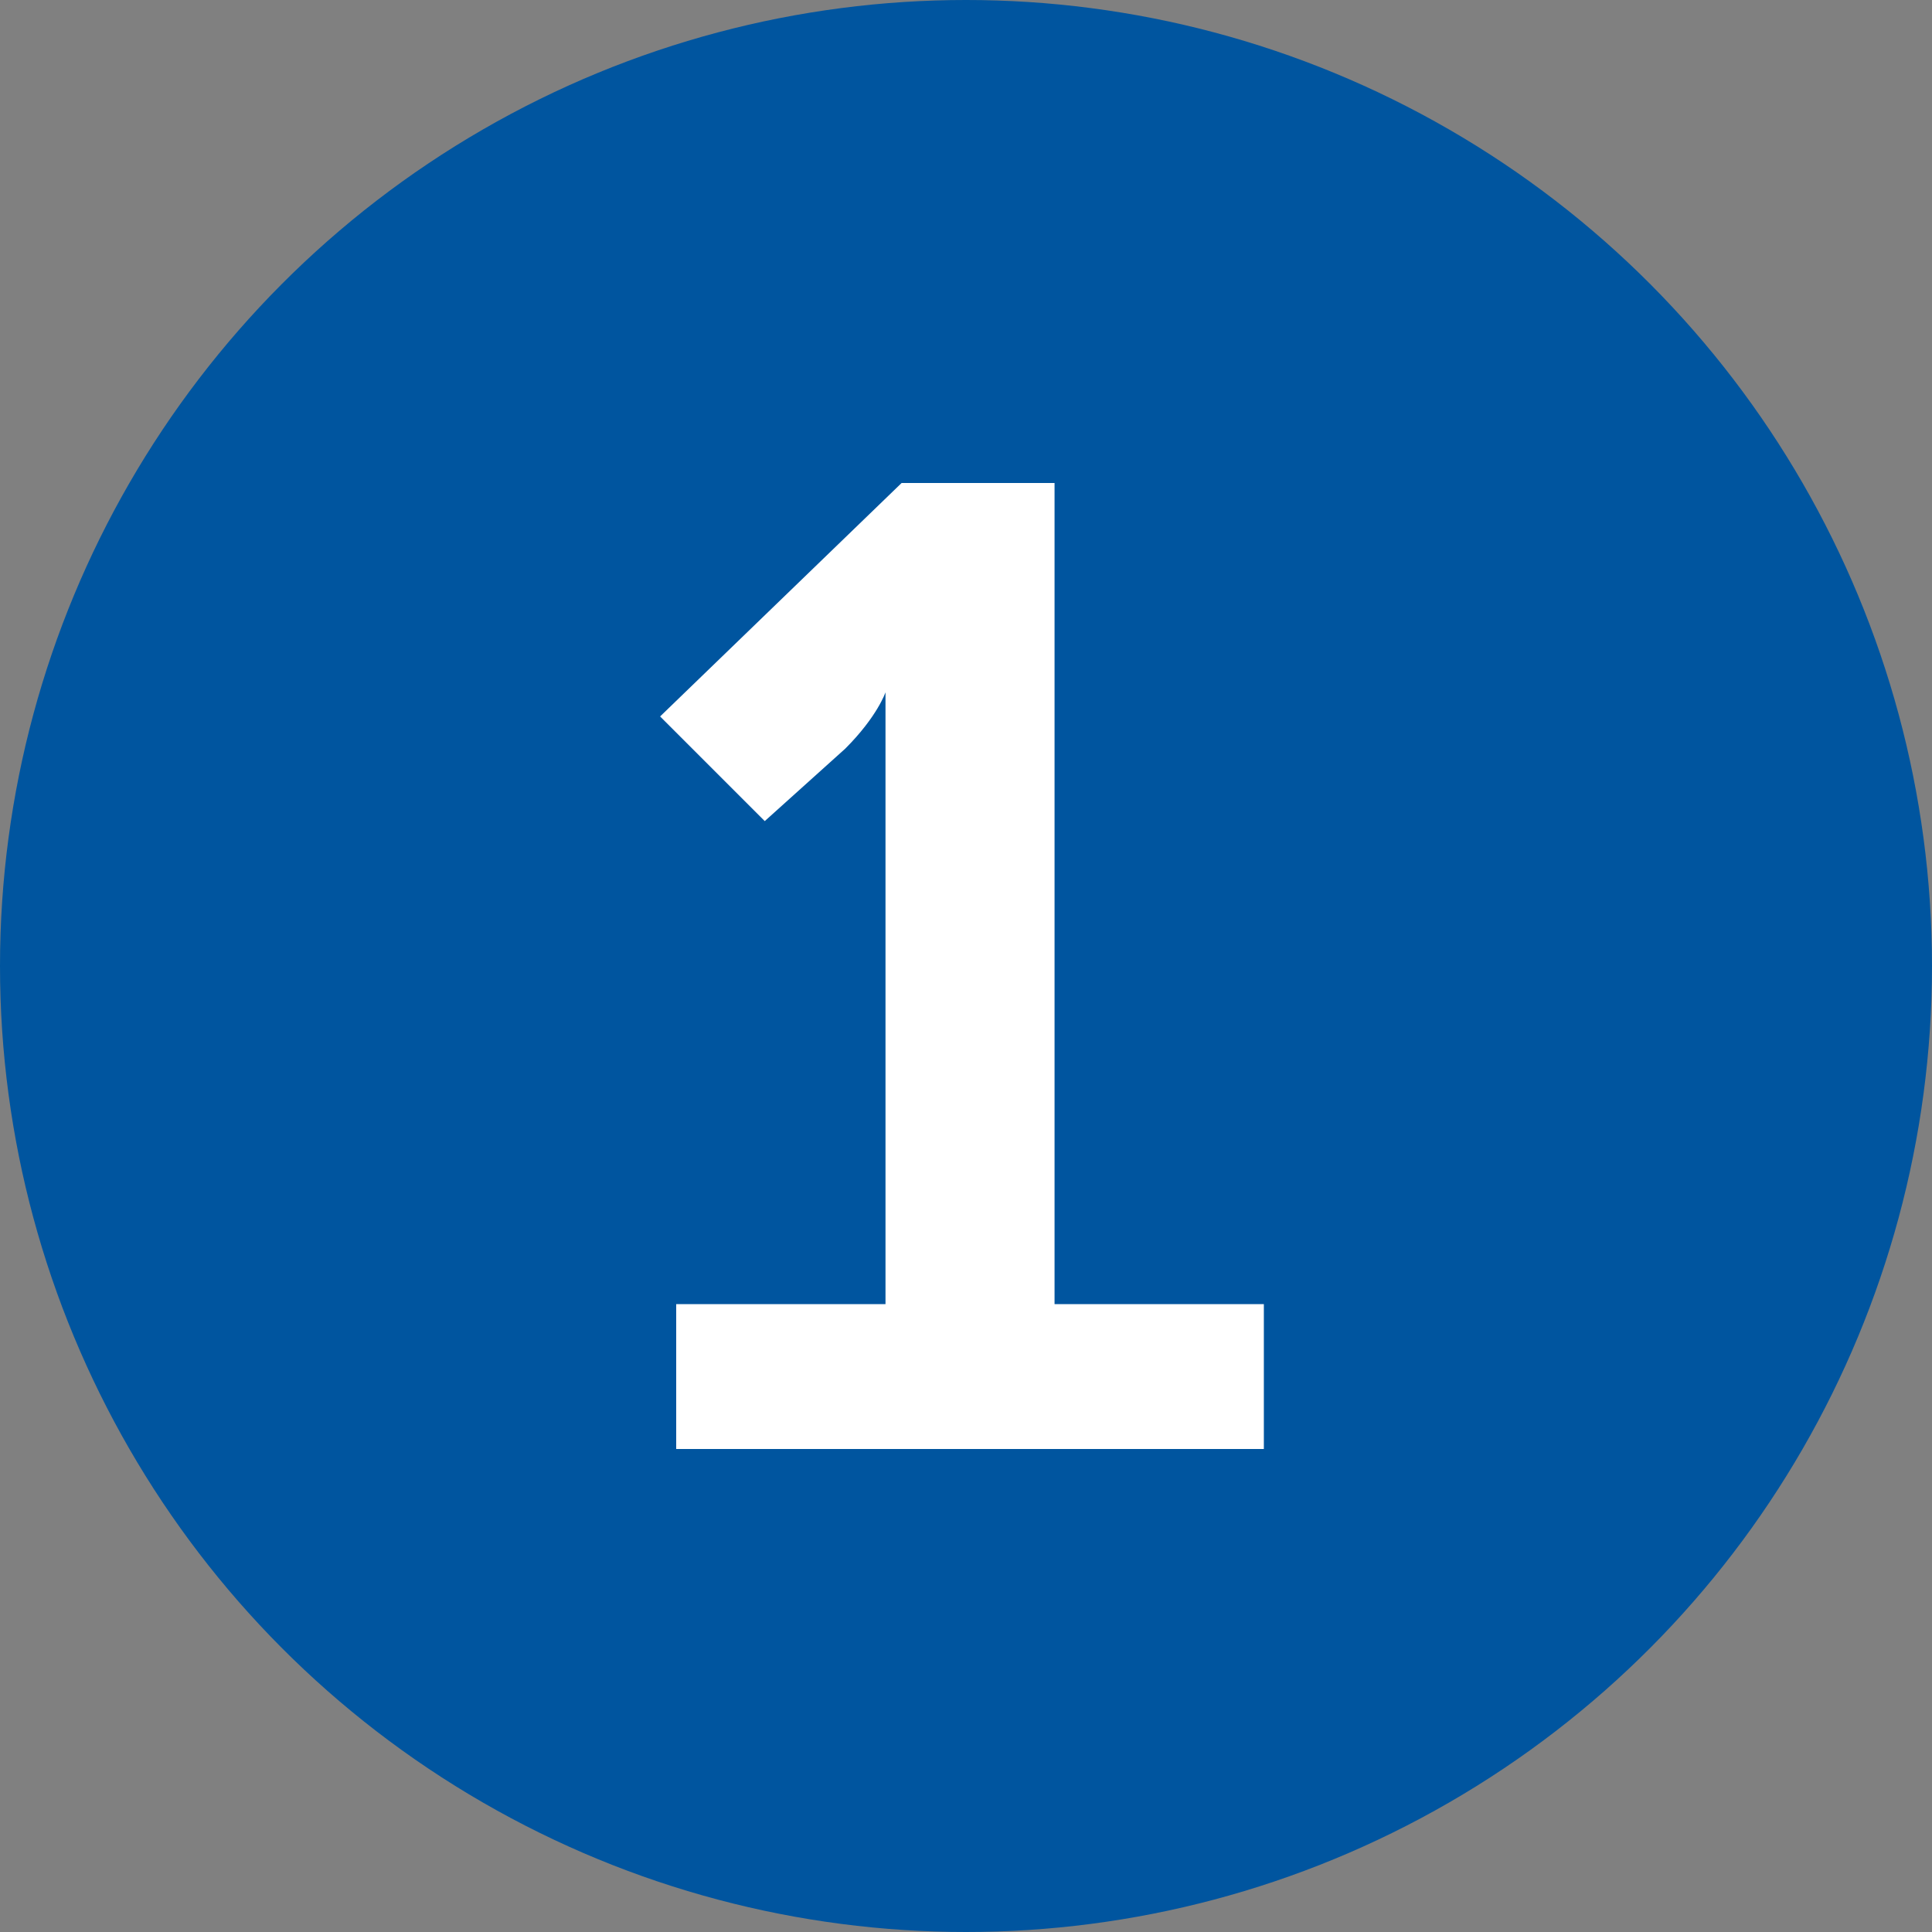 <?xml version="1.0" encoding="utf-8"?>
<!-- Generator: Adobe Illustrator 26.3.1, SVG Export Plug-In . SVG Version: 6.00 Build 0)  -->
<svg version="1.1" id="Ebene_1" xmlns="http://www.w3.org/2000/svg" xmlns:xlink="http://www.w3.org/1999/xlink" x="0px" y="0px"
	 width="24px" height="24px" viewBox="0 0 24 24" style="enable-background:new 0 0 24 24;" xml:space="preserve">
<rect x="0" y="0" width="24" height="24" fill="#808080" stroke="none"/>
<style type="text/css">
	.st0{fill:none;}
	.st1{fill:#00559F;}
	.st2{enable-background:new    ;}
	.st3{fill:#FFFFFF;}
</style>
<rect x="6.2" y="5.1" class="st0" width="11.6" height="13.9"/>
<g>
	<g>
		<circle class="st1" cx="12" cy="12" r="12"/>
	</g>
	<g class="st2">
		<path class="st3" d="M8.4,16.2H11V9.4c0-0.4,0-0.8,0-0.8l0,0c0,0-0.1,0.3-0.5,0.7l-1,0.9L8.2,8.9l3-2.9h1.9v10.2h2.6V18H8.4V16.2z
			"/>
	</g>
</g>
</svg>
